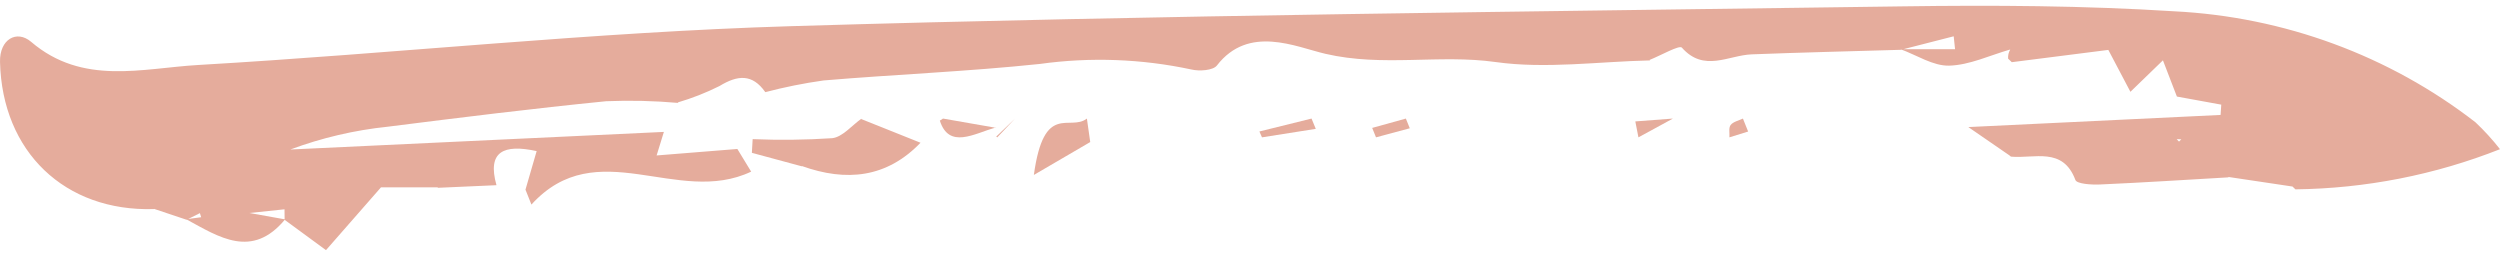 <svg width="127" height="13" viewBox="0 0 127 13" fill="none" xmlns="http://www.w3.org/2000/svg">
<path d="M14.483 11.144C12.805 13.17 11.132 12.047 9.458 11.137C9.712 11.103 9.965 11.069 10.219 11.035L10.155 10.827L9.48 11.164C8.919 10.976 8.358 10.789 7.797 10.601C7.922 10.557 8.048 10.512 8.027 10.519C8.049 10.509 7.931 10.565 7.814 10.621C3.294 10.756 0.109 7.712 0.001 3.146C-0.027 1.993 0.852 1.502 1.58 2.124C4.2 4.363 7.226 3.466 10.074 3.301C20.112 2.718 30.128 1.63 40.171 1.33C58.996 0.767 77.834 0.592 96.667 0.323C101.262 0.257 105.872 0.285 110.454 0.574C116.034 0.854 121.384 2.826 125.754 6.213C126.204 6.637 126.621 7.094 127 7.579C123.697 8.884 120.172 9.576 116.607 9.619L116.46 9.476L113.194 8.988L113.214 9.009C111.034 9.134 108.855 9.276 106.674 9.372C106.247 9.391 105.506 9.344 105.43 9.143C104.794 7.444 103.346 8.068 102.156 7.957L102.074 7.89C101.487 7.485 100.899 7.081 99.99 6.455C104.459 6.24 108.632 6.04 112.806 5.839C112.817 5.665 112.828 5.49 112.84 5.316C112.078 5.177 111.316 5.038 110.586 4.905C110.346 4.281 110.111 3.673 109.877 3.065C109.768 3.001 109.659 2.937 109.686 2.953L109.886 3.056C109.323 3.6 108.761 4.144 108.199 4.689L108.225 4.663C107.847 3.947 107.47 3.23 107.092 2.514L107.112 2.534C105.475 2.742 103.837 2.951 102.199 3.159L102.012 2.979C102 2.82 102.036 2.662 102.117 2.523L102.111 2.517C101.08 2.811 100.056 3.307 99.018 3.335C98.203 3.357 97.371 2.8 96.547 2.5H99.317L99.248 1.844C98.355 2.073 97.462 2.301 96.569 2.53C94.042 2.605 91.515 2.664 88.989 2.761C87.799 2.807 86.561 3.689 85.438 2.419C85.312 2.276 84.365 2.819 83.799 3.044L83.824 3.069C81.202 3.126 78.531 3.511 75.971 3.151C73.102 2.749 70.257 3.413 67.333 2.734C65.817 2.382 63.433 1.242 61.817 3.329C61.623 3.58 60.921 3.628 60.517 3.529C57.992 2.988 55.388 2.893 52.829 3.248C49.177 3.633 45.499 3.778 41.838 4.087C40.84 4.227 39.852 4.425 38.879 4.681L38.875 4.677C38.214 3.739 37.472 3.811 36.549 4.371C35.87 4.711 35.161 4.99 34.43 5.204L34.454 5.228C33.238 5.121 32.016 5.092 30.796 5.142C27.089 5.511 23.392 5.97 19.696 6.437C18.003 6.613 16.34 7.003 14.75 7.595C21.003 7.301 27.257 7.006 33.725 6.701C33.548 7.276 33.447 7.601 33.347 7.926L33.32 7.9C34.559 7.801 35.798 7.701 37.458 7.568C37.447 7.55 37.752 8.05 38.159 8.719C34.413 10.497 30.324 6.735 26.996 10.392C26.895 10.139 26.794 9.887 26.694 9.634C26.869 9.032 27.043 8.43 27.262 7.676C25.588 7.312 24.738 7.689 25.221 9.408L22.223 9.541L22.252 9.517H19.354L16.56 12.707C15.715 12.087 15.087 11.626 14.459 11.166C14.457 10.978 14.455 10.791 14.453 10.604L14.479 10.63L12.671 10.82C13.635 10.992 14.059 11.068 14.483 11.144ZM16.693 10.607L16.682 10.618C16.565 10.551 16.448 10.485 16.479 10.503C16.448 10.487 16.571 10.547 16.693 10.607V10.607ZM110.694 7.193L110.812 7.074L110.577 7.072L110.694 7.193Z" fill="#E5AC9C"/>
<path d="M46.789 7.223C45.053 9.047 42.989 9.244 40.723 8.431L40.744 8.452C39.895 8.223 39.045 7.994 38.195 7.764L38.235 7.068C39.581 7.125 40.929 7.109 42.274 7.02C42.802 6.963 43.272 6.371 43.769 6.023L43.749 6.047C44.753 6.448 45.757 6.85 46.761 7.251L46.789 7.223Z" fill="#E5AC9C"/>
<path d="M55.384 7.216C54.502 7.73 53.62 8.245 52.52 8.887C53.032 5.152 54.343 6.7 55.214 6.023C55.27 6.42 55.327 6.818 55.384 7.216Z" fill="#E5AC9C"/>
<path d="M66.841 6.546L64.109 6.977L63.977 6.679L66.626 6.023L66.841 6.546Z" fill="#E5AC9C"/>
<path d="M47.905 6.023C48.806 6.18 49.707 6.338 50.609 6.495L50.577 6.476C49.477 6.796 48.209 7.584 47.744 6.128L47.905 6.023Z" fill="#E5AC9C"/>
<path d="M71.617 6.516C71.045 6.67 70.473 6.824 69.901 6.977L69.707 6.498C70.277 6.34 70.848 6.181 71.418 6.023L71.617 6.516Z" fill="#E5AC9C"/>
<path d="M88.805 6.682C88.482 6.782 88.168 6.88 87.855 6.977C87.869 6.763 87.806 6.494 87.917 6.35C88.045 6.183 88.326 6.127 88.541 6.023L88.805 6.682Z" fill="#E5AC9C"/>
<path d="M84.984 6.023C84.4 6.341 83.816 6.659 83.232 6.977L83.074 6.168C83.711 6.119 84.347 6.071 84.984 6.023L84.984 6.023Z" fill="#E5AC9C"/>
<path d="M50.661 6.977C50.962 6.659 51.263 6.341 51.564 6.023C51.246 6.328 50.928 6.633 50.609 6.939L50.661 6.977Z" fill="#E5AC9C"/>
</svg>
